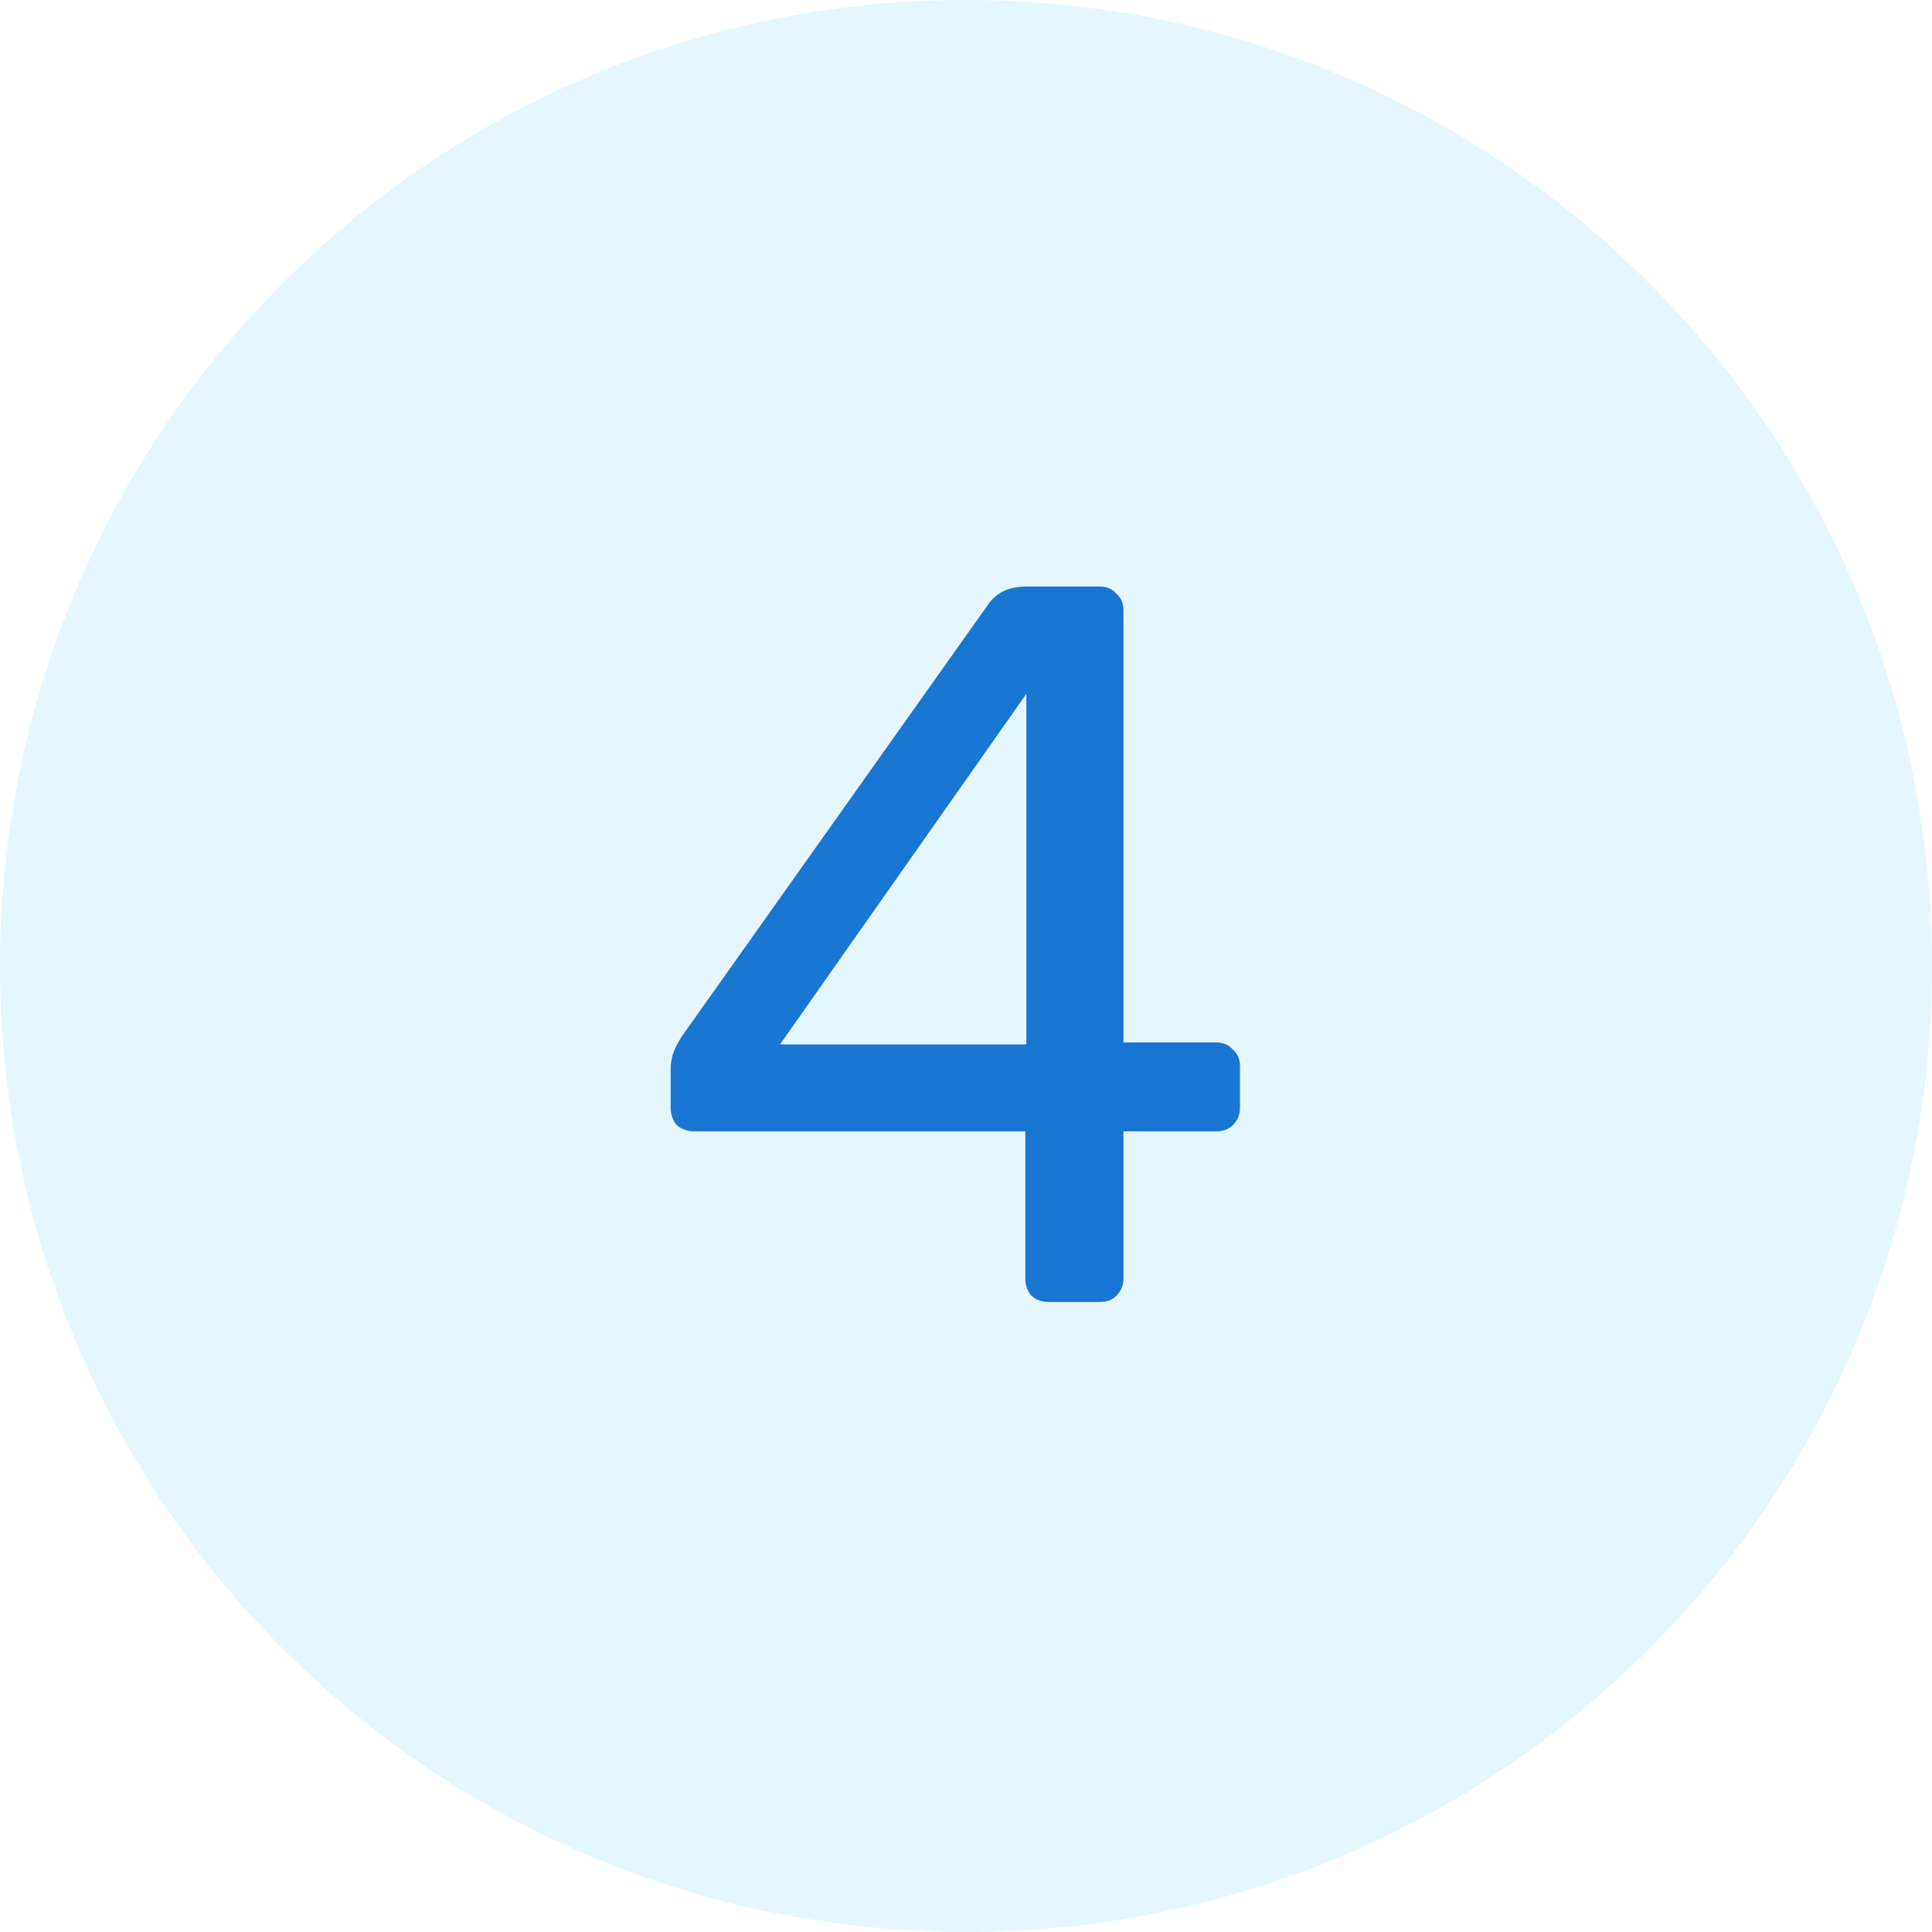 <svg width="46" height="46" viewBox="0 0 46 46" fill="none" xmlns="http://www.w3.org/2000/svg">
<path d="M0 23C0 10.297 10.297 0 23 0C35.703 0 46 10.297 46 23C46 35.703 35.703 46 23 46C10.297 46 0 35.703 0 23Z" fill="#00A1FF" fill-opacity="0.1"/>
<path d="M24.973 31C24.811 31 24.673 30.951 24.559 30.854C24.462 30.74 24.413 30.602 24.413 30.44V26.936H16.528C16.366 26.936 16.228 26.887 16.114 26.79C16.017 26.676 15.969 26.538 15.969 26.376V25.403C15.969 25.338 15.985 25.241 16.017 25.111C16.066 24.965 16.139 24.819 16.236 24.673L23.537 14.379C23.732 14.103 24.032 13.965 24.437 13.965H26.189C26.352 13.965 26.482 14.022 26.579 14.135C26.692 14.233 26.749 14.362 26.749 14.525V24.819H28.939C29.118 24.819 29.256 24.875 29.353 24.989C29.467 25.086 29.523 25.216 29.523 25.378V26.376C29.523 26.538 29.467 26.676 29.353 26.79C29.256 26.887 29.126 26.936 28.964 26.936H26.749V30.44C26.749 30.602 26.692 30.74 26.579 30.854C26.482 30.951 26.352 31 26.189 31H24.973ZM18.572 24.867H24.437V16.52L18.572 24.867Z" fill="#1976D2"/>
</svg>

